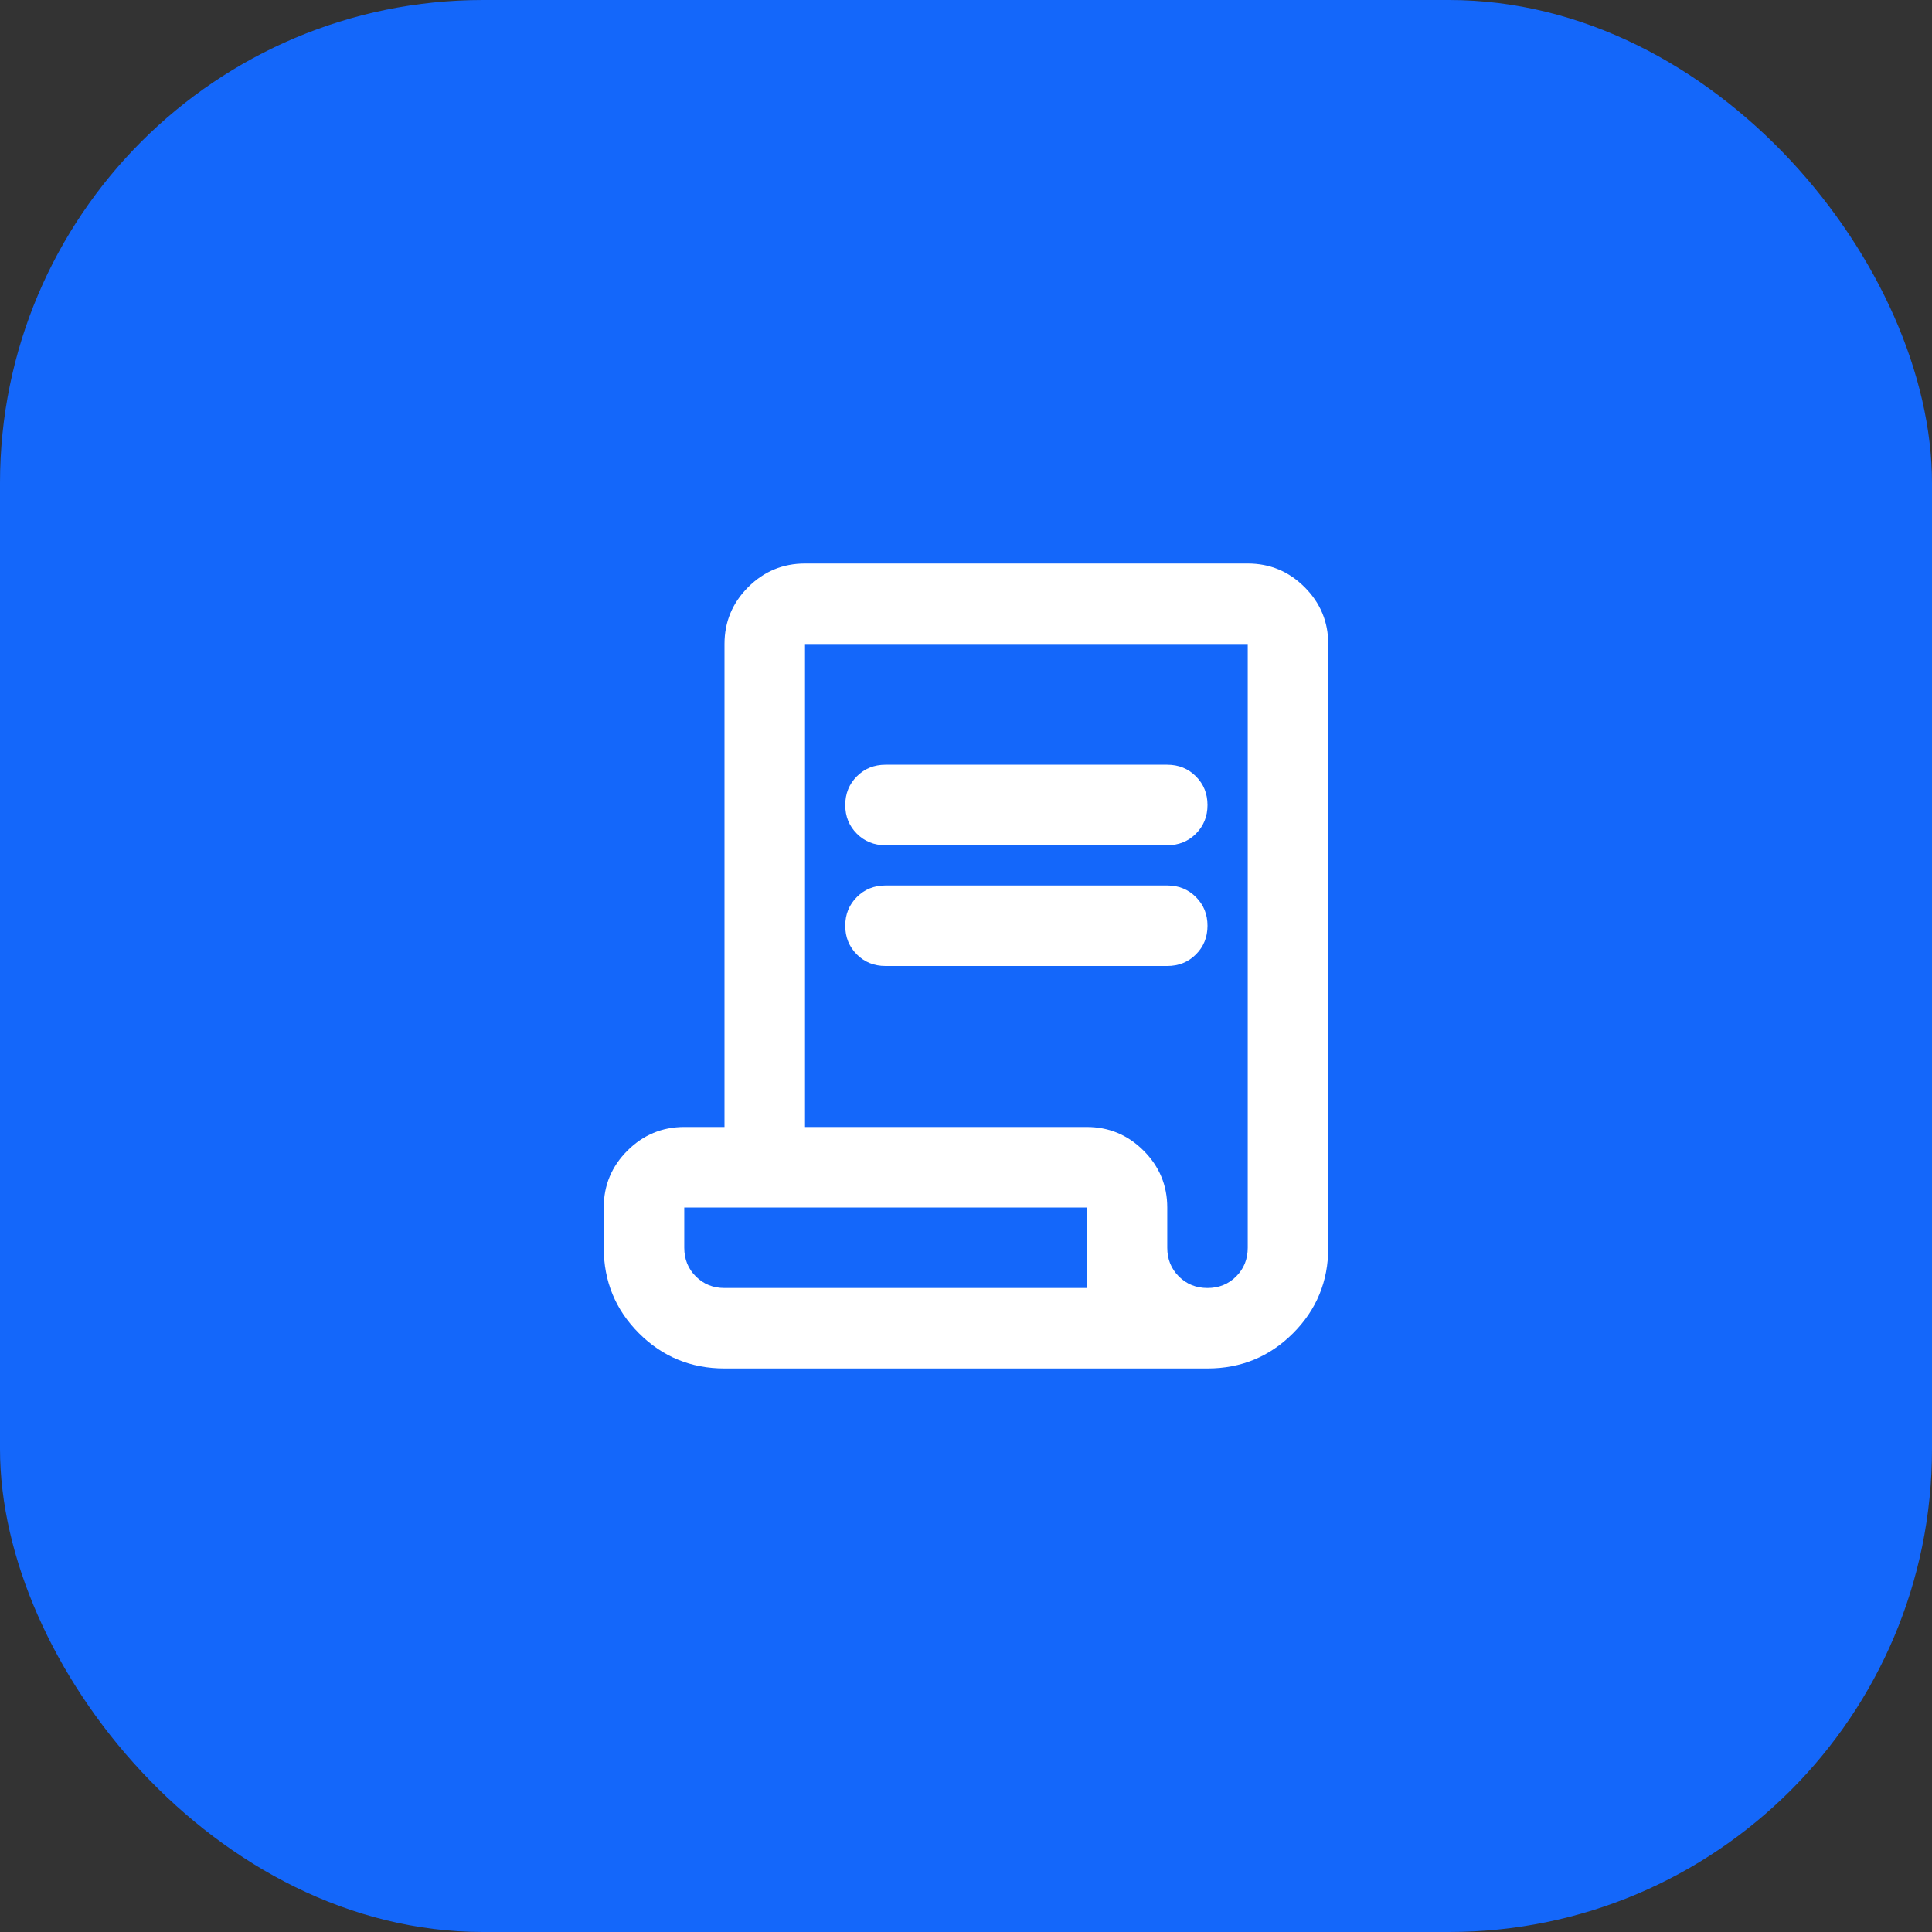 <?xml version="1.0" encoding="UTF-8"?> <svg xmlns="http://www.w3.org/2000/svg" width="40" height="40" viewBox="0 0 40 40" fill="none"><rect x="0" y="0" width="40" height="40" fill="#333333" stroke="none"/><rect width="40" height="40" rx="10" fill="#1467FA"></rect><path d="M15 28.333C14.306 28.333 13.715 28.09 13.229 27.604C12.743 27.118 12.5 26.528 12.5 25.833V25C12.5 24.542 12.663 24.149 12.99 23.823C13.316 23.497 13.708 23.333 14.167 23.333H15V13.333C15 12.875 15.163 12.483 15.49 12.156C15.816 11.83 16.208 11.667 16.667 11.667H25.833C26.292 11.667 26.684 11.83 27.01 12.156C27.337 12.483 27.5 12.875 27.5 13.333V25.833C27.5 26.528 27.257 27.118 26.771 27.604C26.285 28.09 25.694 28.333 25 28.333H15ZM25 26.667C25.236 26.667 25.434 26.587 25.594 26.427C25.753 26.267 25.833 26.07 25.833 25.833V13.333H16.667V23.333H22.5C22.958 23.333 23.351 23.497 23.677 23.823C24.003 24.149 24.167 24.542 24.167 25V25.833C24.167 26.07 24.247 26.267 24.406 26.427C24.566 26.587 24.764 26.667 25 26.667ZM18.333 17.5C18.097 17.5 17.899 17.42 17.74 17.261C17.58 17.101 17.5 16.903 17.5 16.667C17.5 16.431 17.58 16.233 17.74 16.073C17.899 15.913 18.097 15.833 18.333 15.833H24.167C24.403 15.833 24.601 15.913 24.76 16.073C24.92 16.233 25 16.431 25 16.667C25 16.903 24.92 17.101 24.76 17.261C24.601 17.42 24.403 17.5 24.167 17.5H18.333ZM18.333 20C18.097 20 17.899 19.92 17.74 19.761C17.58 19.601 17.5 19.403 17.5 19.167C17.5 18.931 17.58 18.733 17.74 18.573C17.899 18.413 18.097 18.333 18.333 18.333H24.167C24.403 18.333 24.601 18.413 24.76 18.573C24.92 18.733 25 18.931 25 19.167C25 19.403 24.92 19.601 24.76 19.761C24.601 19.92 24.403 20 24.167 20H18.333ZM15 26.667H22.5V25H14.167V25.833C14.167 26.07 14.246 26.267 14.406 26.427C14.566 26.587 14.764 26.667 15 26.667ZM15 26.667H14.167H22.5H15Z" fill="white"></path></svg> 
